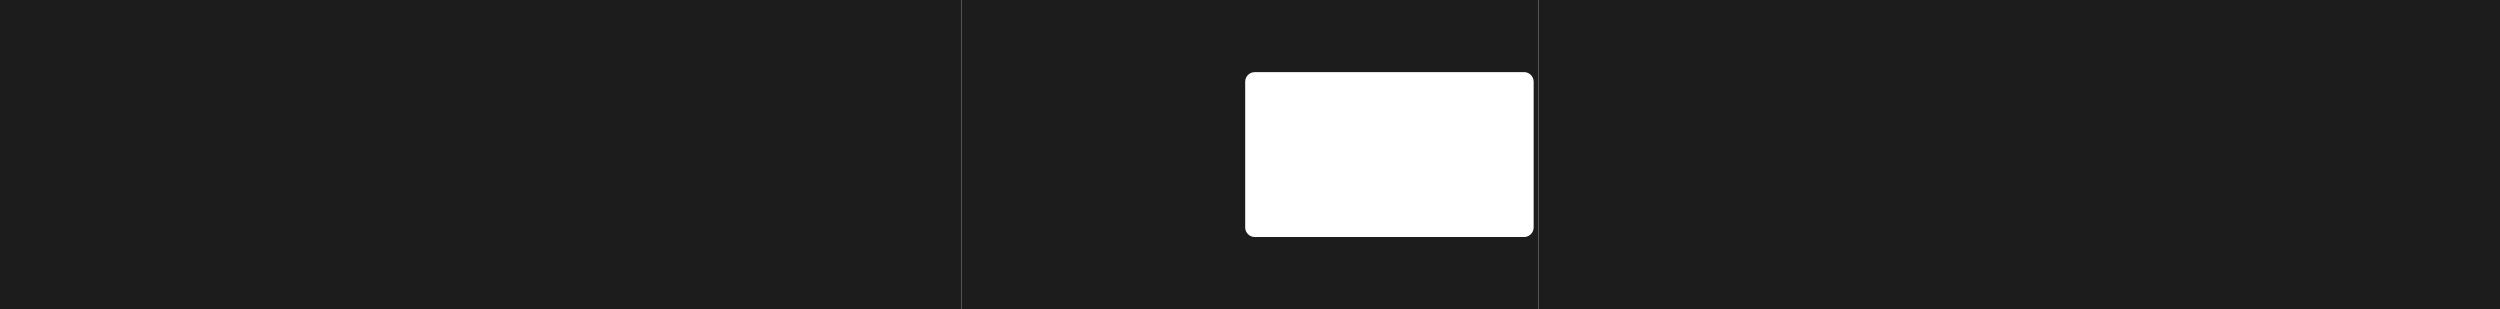 <?xml version="1.0" encoding="UTF-8"?> <svg xmlns="http://www.w3.org/2000/svg" width="5200" height="643" viewBox="0 0 5200 643" fill="none"> <path fill-rule="evenodd" clip-rule="evenodd" d="M3200 0H2000V643H3200V0ZM2610 150C2598.95 150 2590 158.954 2590 170V473C2590 484.046 2598.95 493 2610 493H3170C3181.05 493 3190 484.046 3190 473V170C3190 158.954 3181.05 150 3170 150H2610Z" fill="#1C1C1C"></path> <path d="M5200 0H3200V643H5200V0Z" fill="#1C1C1C"></path> <path d="M2000 0H0V643H2000V0Z" fill="#1C1C1C"></path> </svg> 